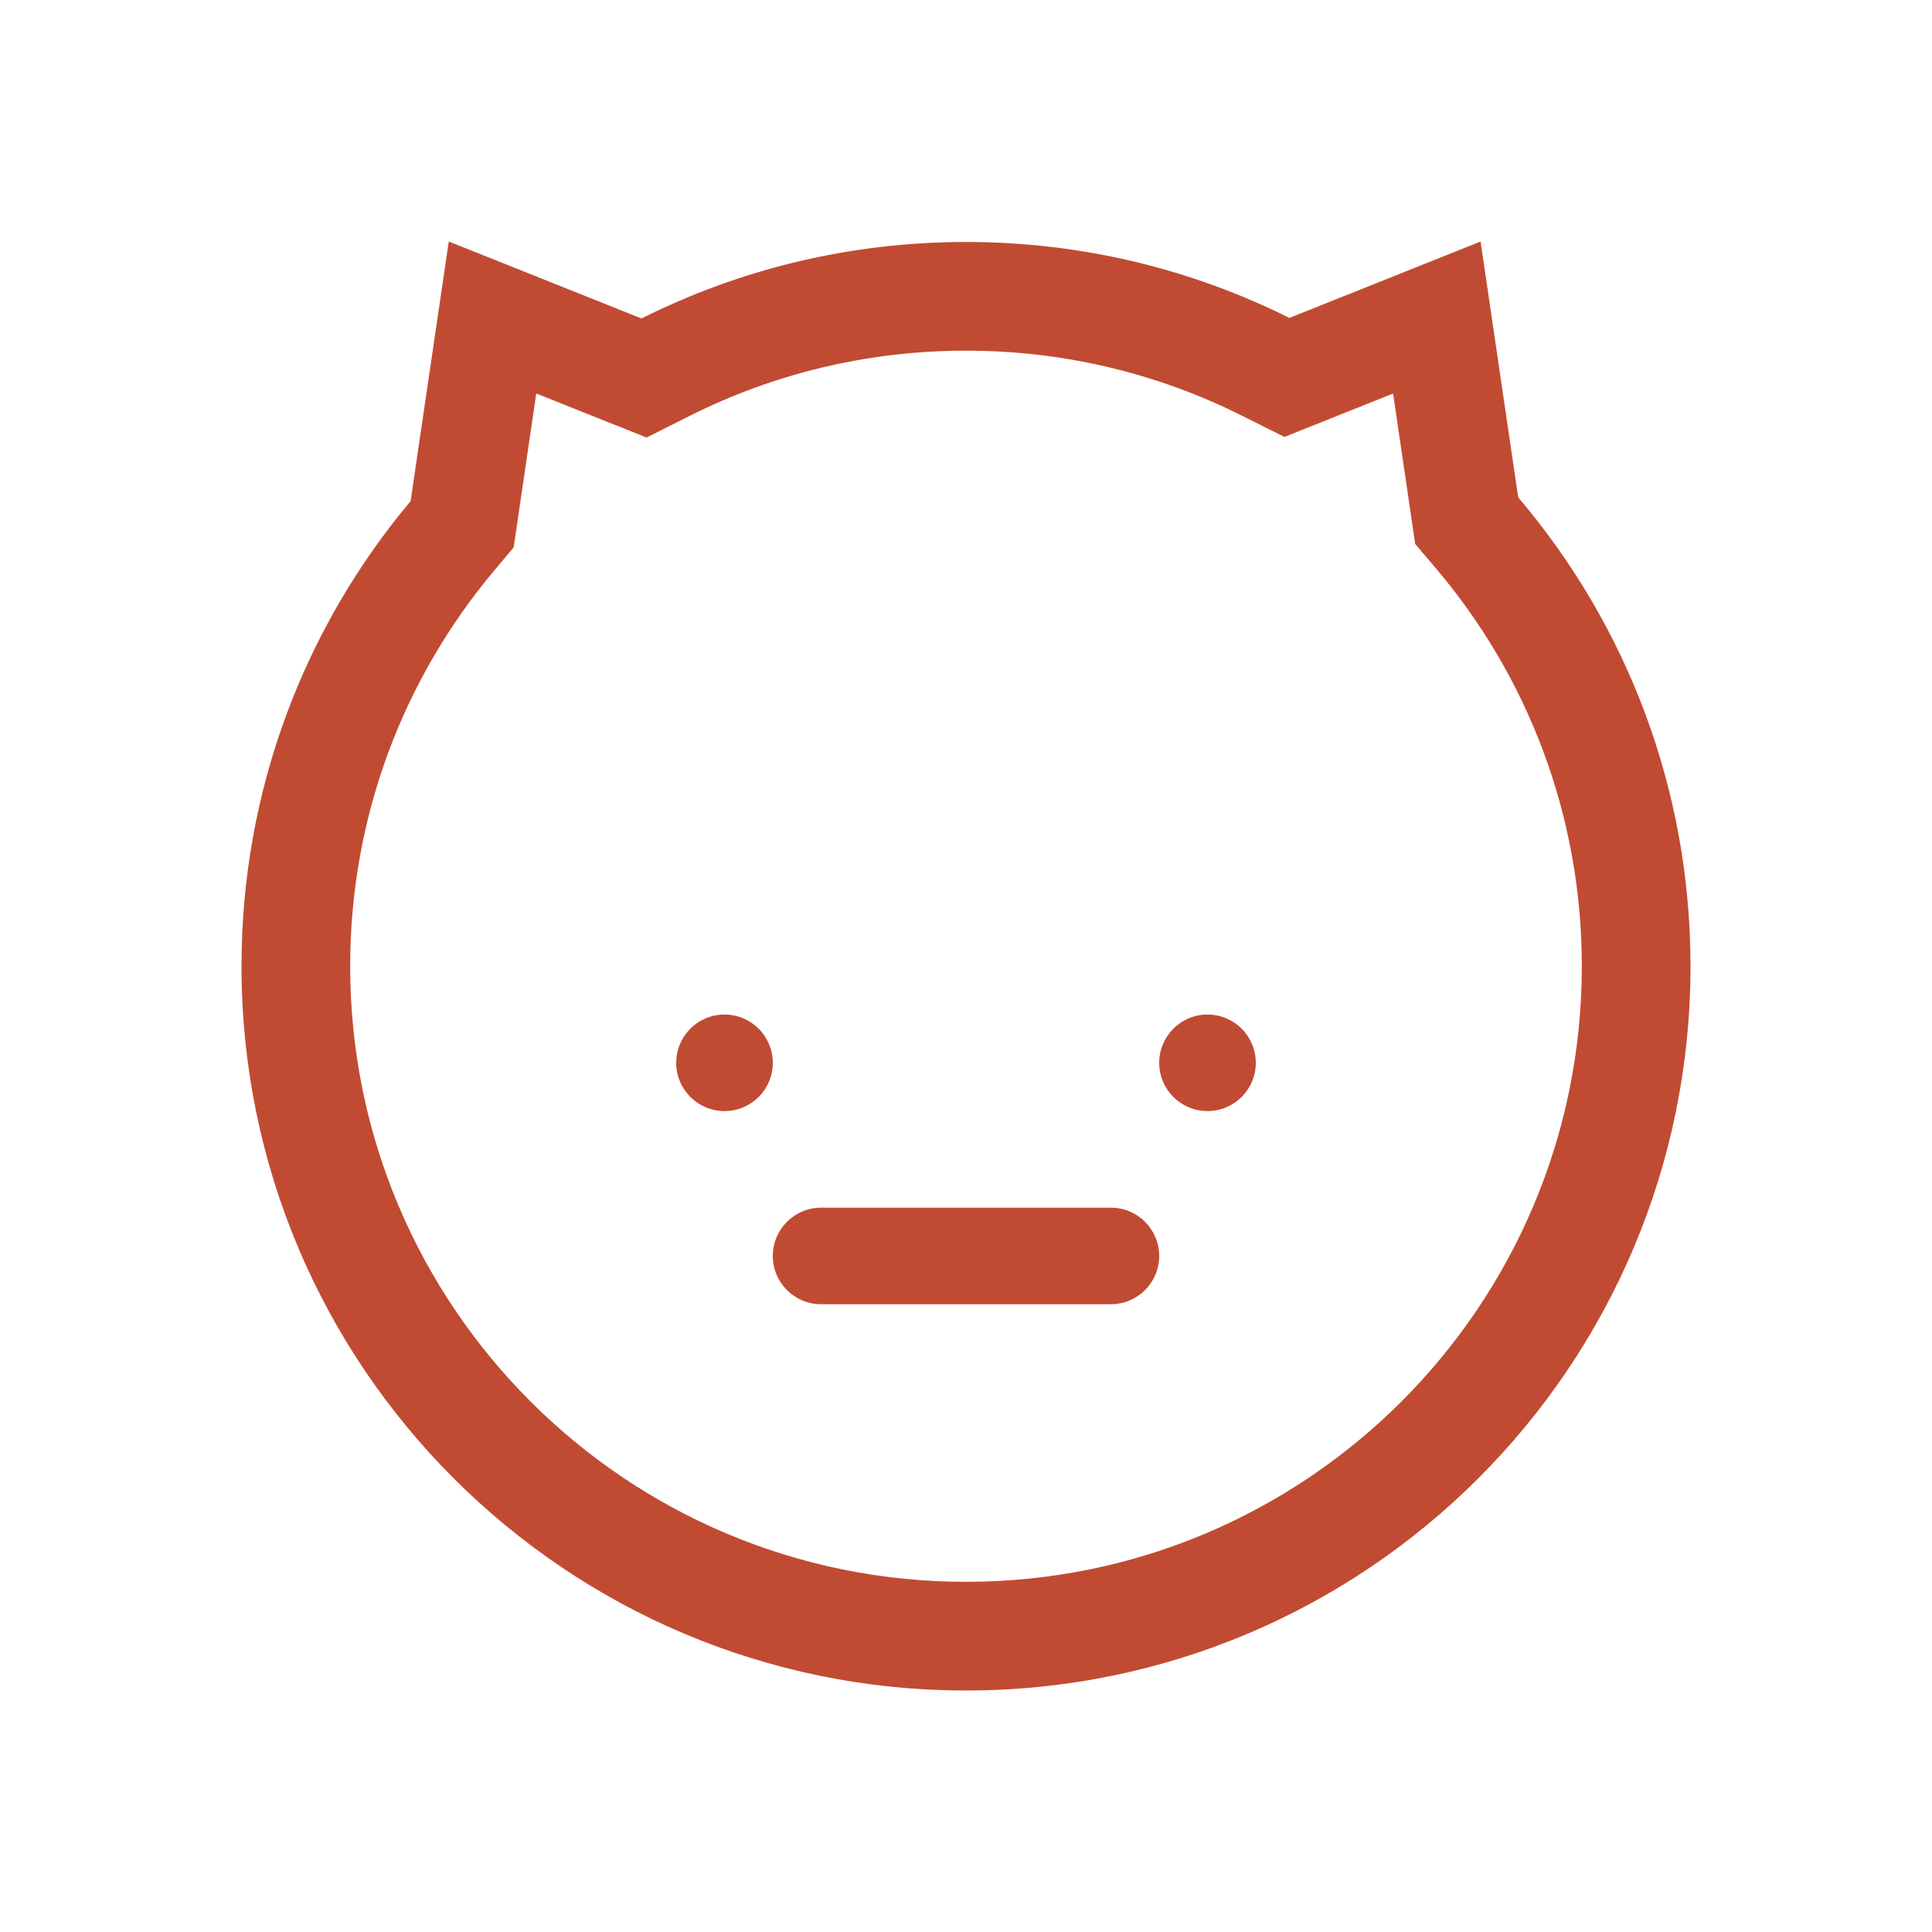 <svg width="32" height="32" viewBox="0 0 32 32" fill="none" xmlns="http://www.w3.org/2000/svg">
<path d="M12.8 17.604C12.8 18.045 12.442 18.403 12 18.403C11.558 18.403 11.2 18.045 11.2 17.604C11.2 17.162 11.558 16.804 12 16.804C12.442 16.804 12.8 17.162 12.8 17.604Z" fill="#C04B32"/>
<path d="M20.8 17.604C20.8 18.045 20.442 18.403 20 18.403C19.558 18.403 19.2 18.045 19.2 17.604C19.2 17.162 19.558 16.804 20 16.804C20.442 16.804 20.8 17.162 20.8 17.604Z" fill="#C04B32"/>
<path d="M12.8 20.803C12.8 20.361 13.158 20.003 13.6 20.003H18.4C18.842 20.003 19.2 20.361 19.2 20.803C19.2 21.244 18.842 21.602 18.4 21.602H13.6C13.158 21.602 12.8 21.244 12.8 20.803Z" fill="#C04B32"/>
<path fill-rule="evenodd" clip-rule="evenodd" d="M10.709 7.247L8.882 6.517L8.508 9.066L8.18 9.457C6.694 11.229 5.8 13.51 5.8 16.004C5.8 21.634 10.366 26.2 16 26.2C21.634 26.2 26.2 21.634 26.2 16.004C26.2 13.485 25.288 11.183 23.775 9.404L23.44 9.01L23.074 6.518L21.274 7.237L20.552 6.876C19.183 6.193 17.639 5.808 16 5.808C14.354 5.808 12.804 6.196 11.432 6.884L10.709 7.247ZM24.523 4L25.146 8.238C26.926 10.33 28 13.042 28 16.004C28 22.629 22.627 28 16 28C9.373 28 4 22.629 4 16.004C4 13.071 5.053 10.384 6.801 8.3L7.433 4L10.625 5.275C12.242 4.464 14.068 4.008 16 4.008C17.925 4.008 19.744 4.461 21.356 5.266L24.523 4Z" fill="#C04B32"/>
</svg>
